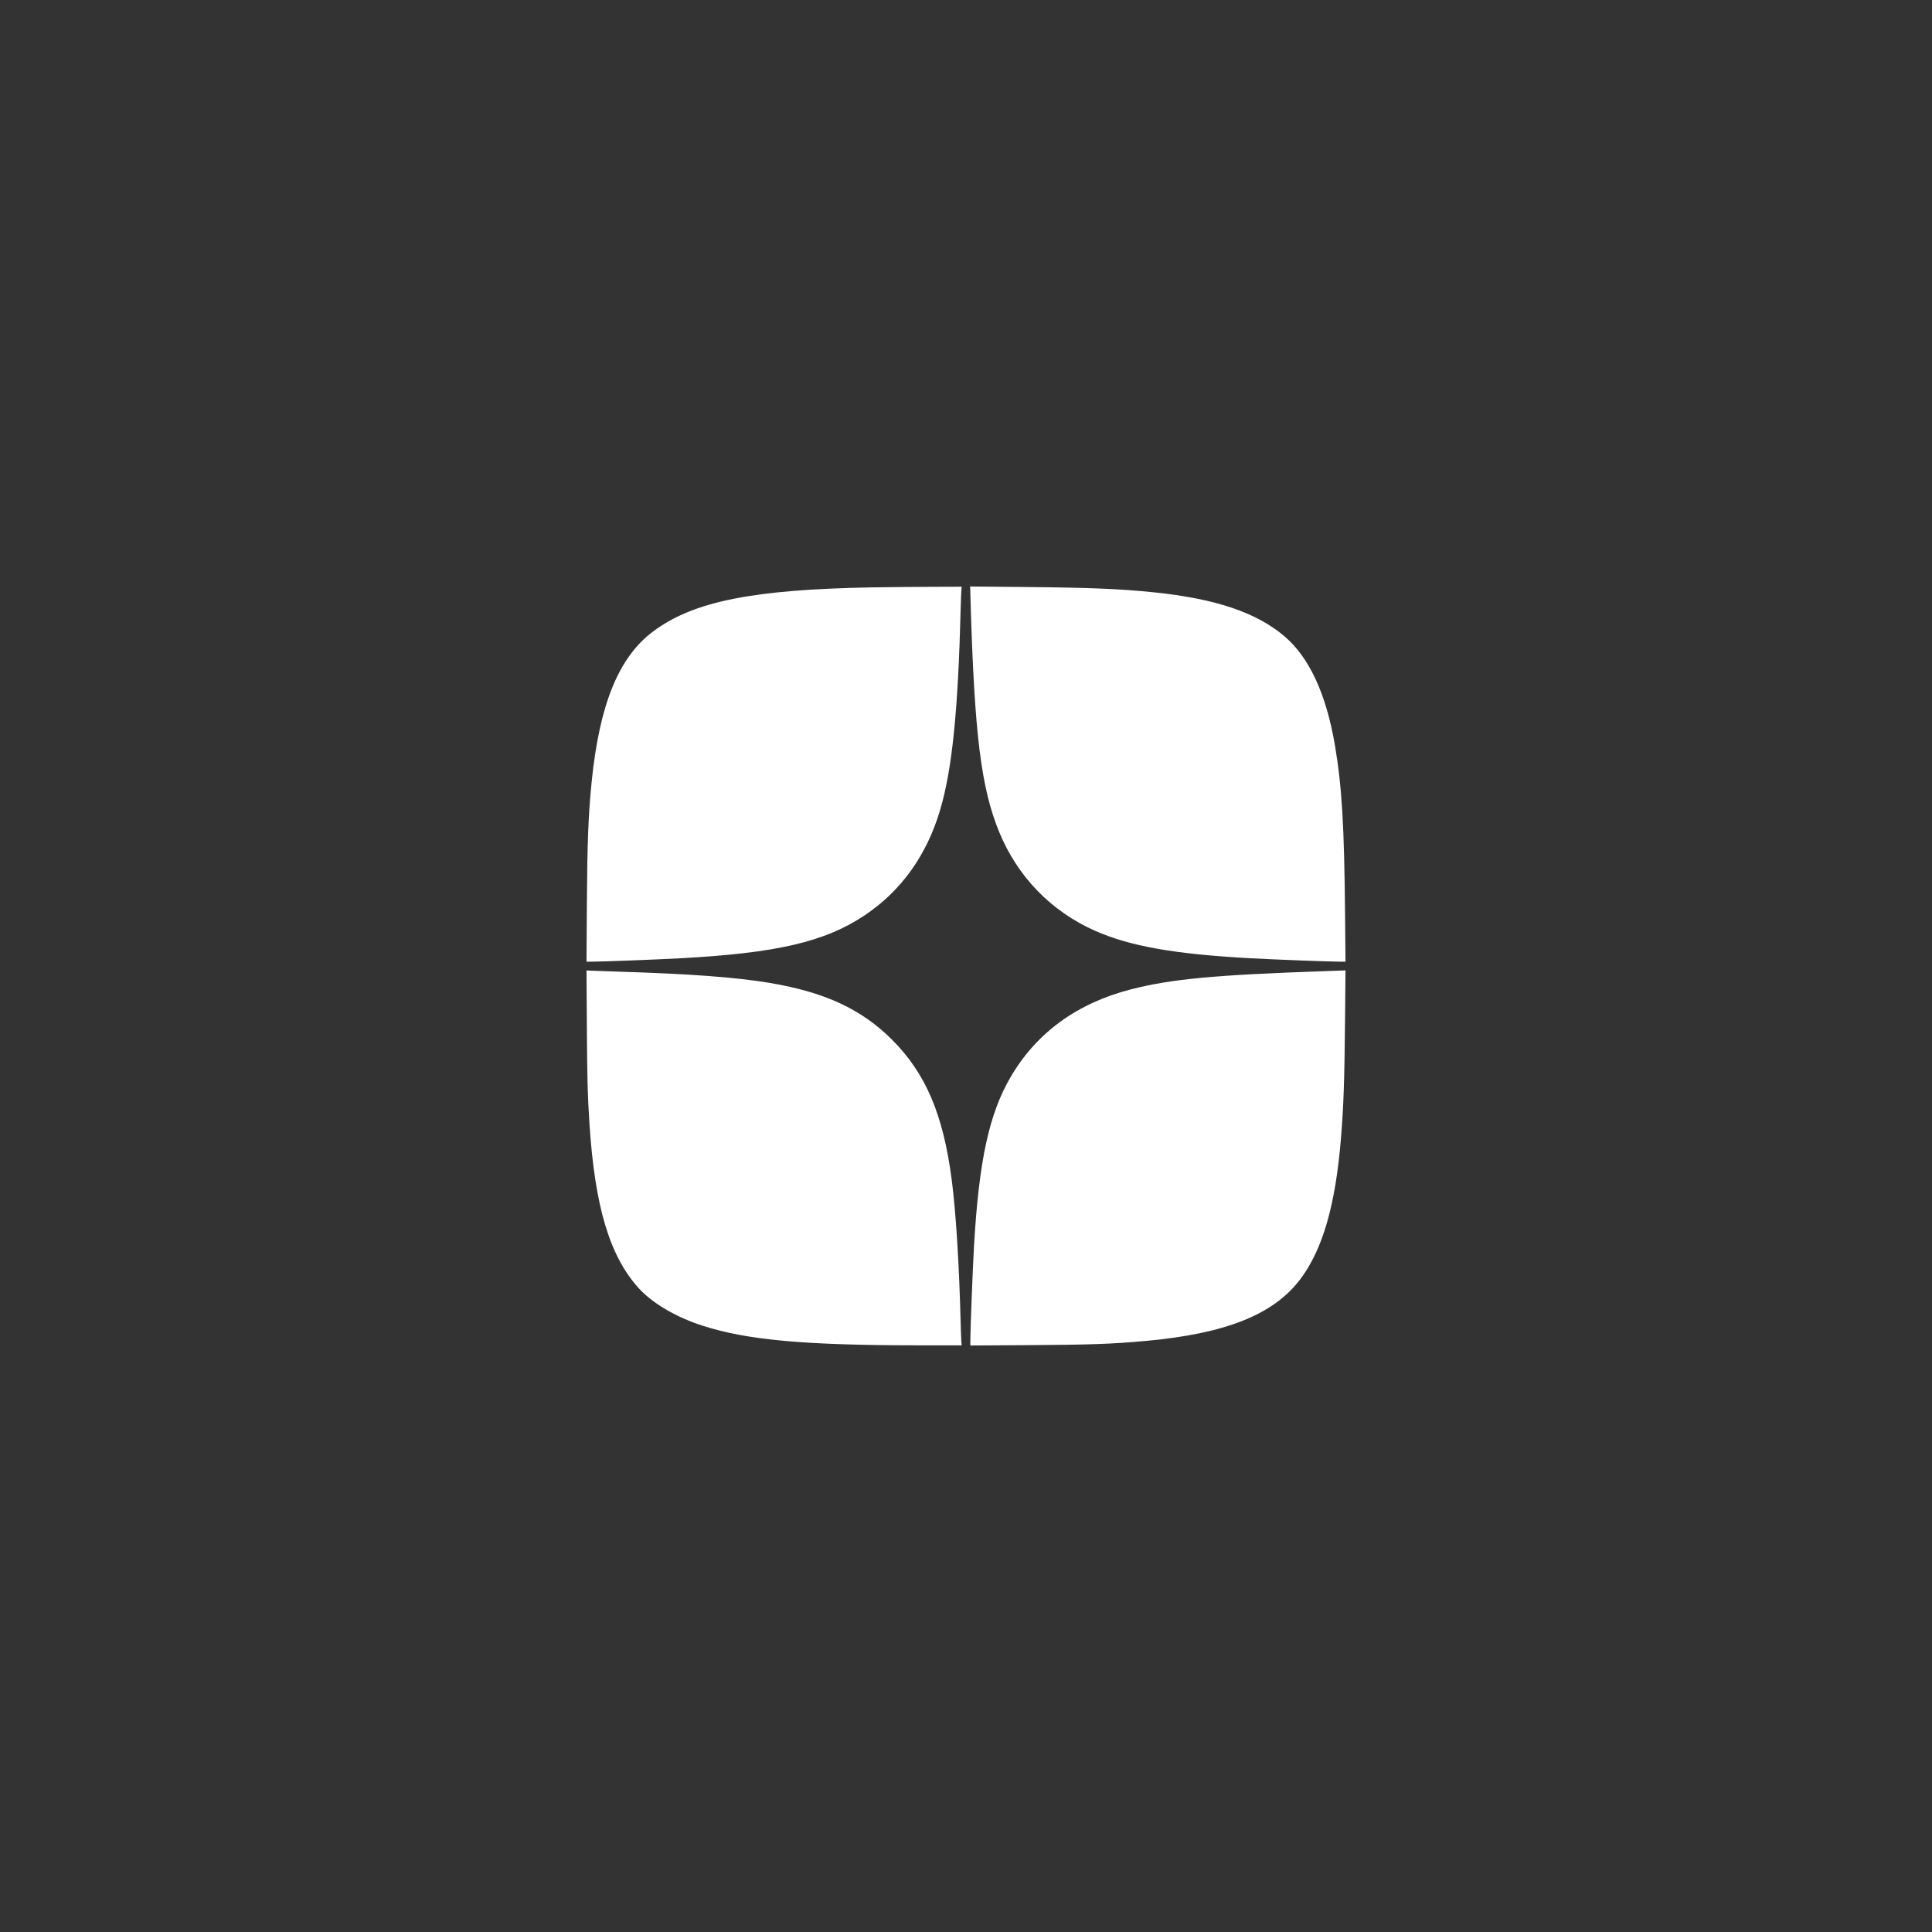 <?xml version="1.0" encoding="UTF-8"?> <svg xmlns="http://www.w3.org/2000/svg" width="150" height="150" viewBox="0 0 150 150" fill="none"><rect x="0" y="0" width="150" height="150" fill="#333333" stroke="none"/> <path fill-rule="evenodd" clip-rule="evenodd" d="M67.793 45.603C58.442 45.762 53.812 46.693 50.689 49.04C48.032 51.038 46.543 54.687 45.938 60.687C45.676 63.283 45.595 65.378 45.563 70.387L45.536 74.664L45.916 74.664C46.731 74.664 50.93 74.503 52.875 74.397C60.326 73.991 64.041 73.124 67.118 71.074C69.964 69.177 71.953 66.402 72.993 62.88C73.927 59.718 74.385 55.207 74.588 47.191C74.603 46.594 74.627 45.982 74.641 45.829L74.666 45.552L72.266 45.56C70.945 45.565 68.933 45.584 67.793 45.603ZM75.354 46.665C75.654 56.991 76.172 61.174 77.574 64.591C78.998 68.061 81.608 70.753 85.01 72.261C87.731 73.466 91.186 74.078 97.073 74.397C99.06 74.505 103.224 74.664 104.058 74.664L104.464 74.664L104.431 71.061C104.368 64.114 104.187 61.082 103.648 57.891C102.973 53.895 101.653 51.039 99.724 49.4C97.549 47.551 94.366 46.479 89.603 45.989C86.879 45.71 84.569 45.618 79.025 45.569L75.321 45.536L75.354 46.665ZM45.563 79.644C45.59 83.891 45.62 85.006 45.767 87.268C46.184 93.648 47.317 97.46 49.536 99.956C50.604 101.157 52.445 102.249 54.538 102.923C58.017 104.044 62.474 104.449 71.35 104.451L74.666 104.451L74.641 104.174C74.627 104.022 74.603 103.42 74.589 102.837C74.471 98.163 74.216 94.084 73.886 91.558C73.226 86.52 71.865 83.33 69.268 80.732C66.885 78.35 64.046 77.031 59.743 76.31C57.148 75.875 53.556 75.608 47.983 75.437C47.108 75.41 46.2 75.378 45.964 75.366L45.536 75.344L45.563 79.644ZM103.098 75.391C94.295 75.692 90.968 76.002 87.795 76.817C83.62 77.891 80.474 80.183 78.467 83.615C76.799 86.468 76.009 90.097 75.626 96.667C75.527 98.382 75.336 103.244 75.336 104.084L75.336 104.464L79.71 104.437C84.714 104.406 86.319 104.349 88.952 104.11C95.186 103.543 98.896 102.059 100.966 99.303C102.691 97.006 103.683 93.574 104.108 88.425C104.317 85.899 104.386 83.868 104.431 78.976L104.464 75.339L104.323 75.347C104.246 75.351 103.695 75.371 103.098 75.391Z" fill="white"></path> </svg> 
